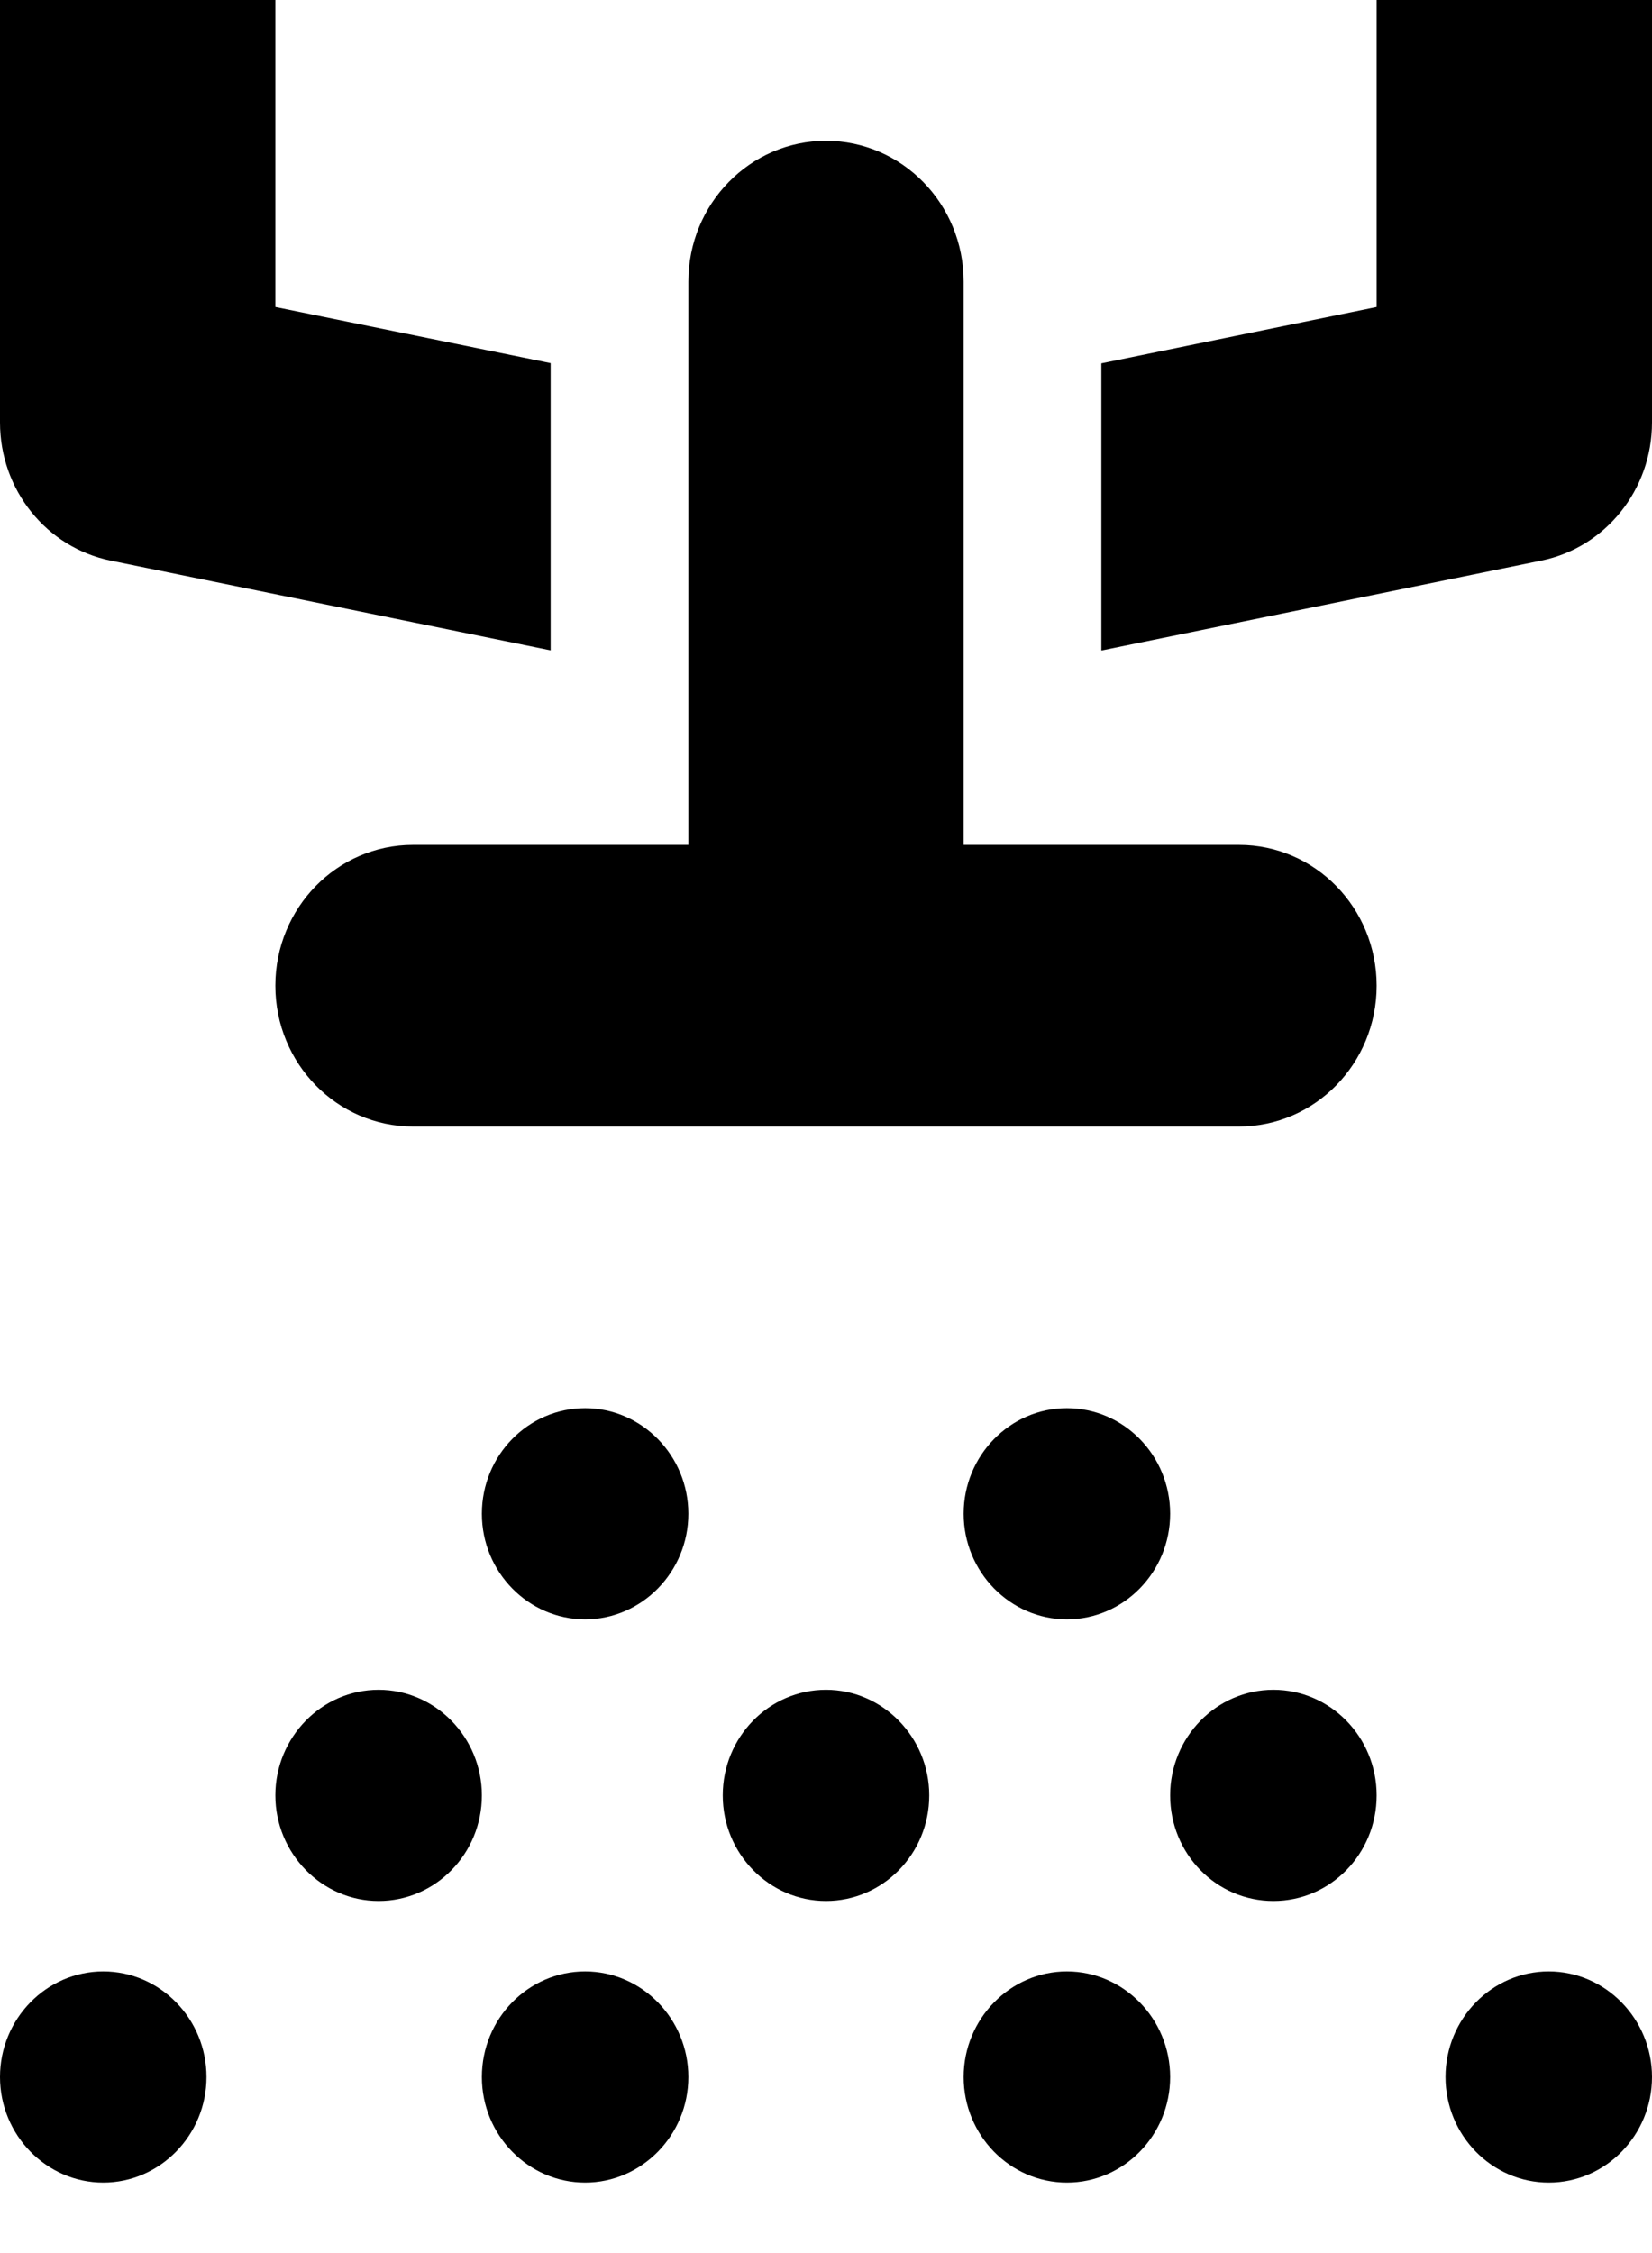 <svg width="22" height="30" viewBox="0 0 22 30" fill="none" xmlns="http://www.w3.org/2000/svg">
<path d="M5.042 22.5C4.283 22.5 3.667 23.133 3.667 23.906C3.667 24.68 4.287 25.312 5.042 25.312C5.797 25.312 6.417 24.686 6.417 23.906C6.417 23.133 5.798 22.5 5.042 22.5ZM7.792 26.25C7.033 26.25 6.417 26.88 6.417 27.656C6.417 28.433 7.037 29.062 7.792 29.062C8.547 29.062 9.167 28.43 9.167 27.656C9.167 26.883 8.548 26.25 7.792 26.25ZM11 22.5C10.241 22.5 9.625 23.13 9.625 23.906C9.625 24.683 10.244 25.312 11 25.312C11.756 25.312 12.375 24.686 12.375 23.906C12.375 23.133 11.756 22.5 11 22.5ZM7.792 18.75C7.033 18.75 6.417 19.38 6.417 20.156C6.417 20.933 7.037 21.562 7.792 21.562C8.547 21.562 9.167 20.93 9.167 20.156C9.167 19.383 8.548 18.75 7.792 18.75ZM1.474 7.465L7.333 8.66V4.835L3.667 4.088V0H0V5.625C0 6.521 0.616 7.289 1.474 7.465ZM1.375 26.25C0.616 26.25 0 26.883 0 27.656C0 28.43 0.62 29.062 1.375 29.062C2.13 29.062 2.75 28.43 2.75 27.656C2.75 26.883 2.134 26.25 1.375 26.25ZM18.333 0V4.088L14.667 4.838V8.662L20.528 7.464C21.381 7.289 22 6.521 22 5.625V0H18.333ZM20.625 26.25C19.866 26.25 19.25 26.882 19.25 27.656C19.25 28.43 19.866 29.062 20.625 29.062C21.384 29.062 22 28.43 22 27.656C22 26.883 21.381 26.25 20.625 26.25ZM16.5 11.25H12.833V3.75C12.833 2.715 12.012 1.875 11 1.875C9.988 1.875 9.167 2.715 9.167 3.75V11.25H5.5C4.488 11.25 3.667 12.088 3.667 13.125C3.667 14.162 4.488 15 5.5 15H16.5C17.512 15 18.333 14.16 18.333 13.125C18.333 12.09 17.514 11.25 16.5 11.25ZM16.958 22.5C16.199 22.5 15.583 23.132 15.583 23.906C15.583 24.686 16.199 25.312 16.958 25.312C17.717 25.312 18.333 24.686 18.333 23.906C18.333 23.127 17.715 22.5 16.958 22.5ZM14.208 21.562C14.967 21.562 15.583 20.93 15.583 20.156C15.583 19.38 14.967 18.75 14.208 18.75C13.449 18.75 12.833 19.383 12.833 20.156C12.833 20.93 13.452 21.562 14.208 21.562ZM14.208 26.25C13.452 26.25 12.833 26.883 12.833 27.656C12.833 28.43 13.449 29.062 14.208 29.062C14.967 29.062 15.583 28.43 15.583 27.656C15.583 26.883 14.965 26.25 14.208 26.25Z" fill="black"/>
</svg>
